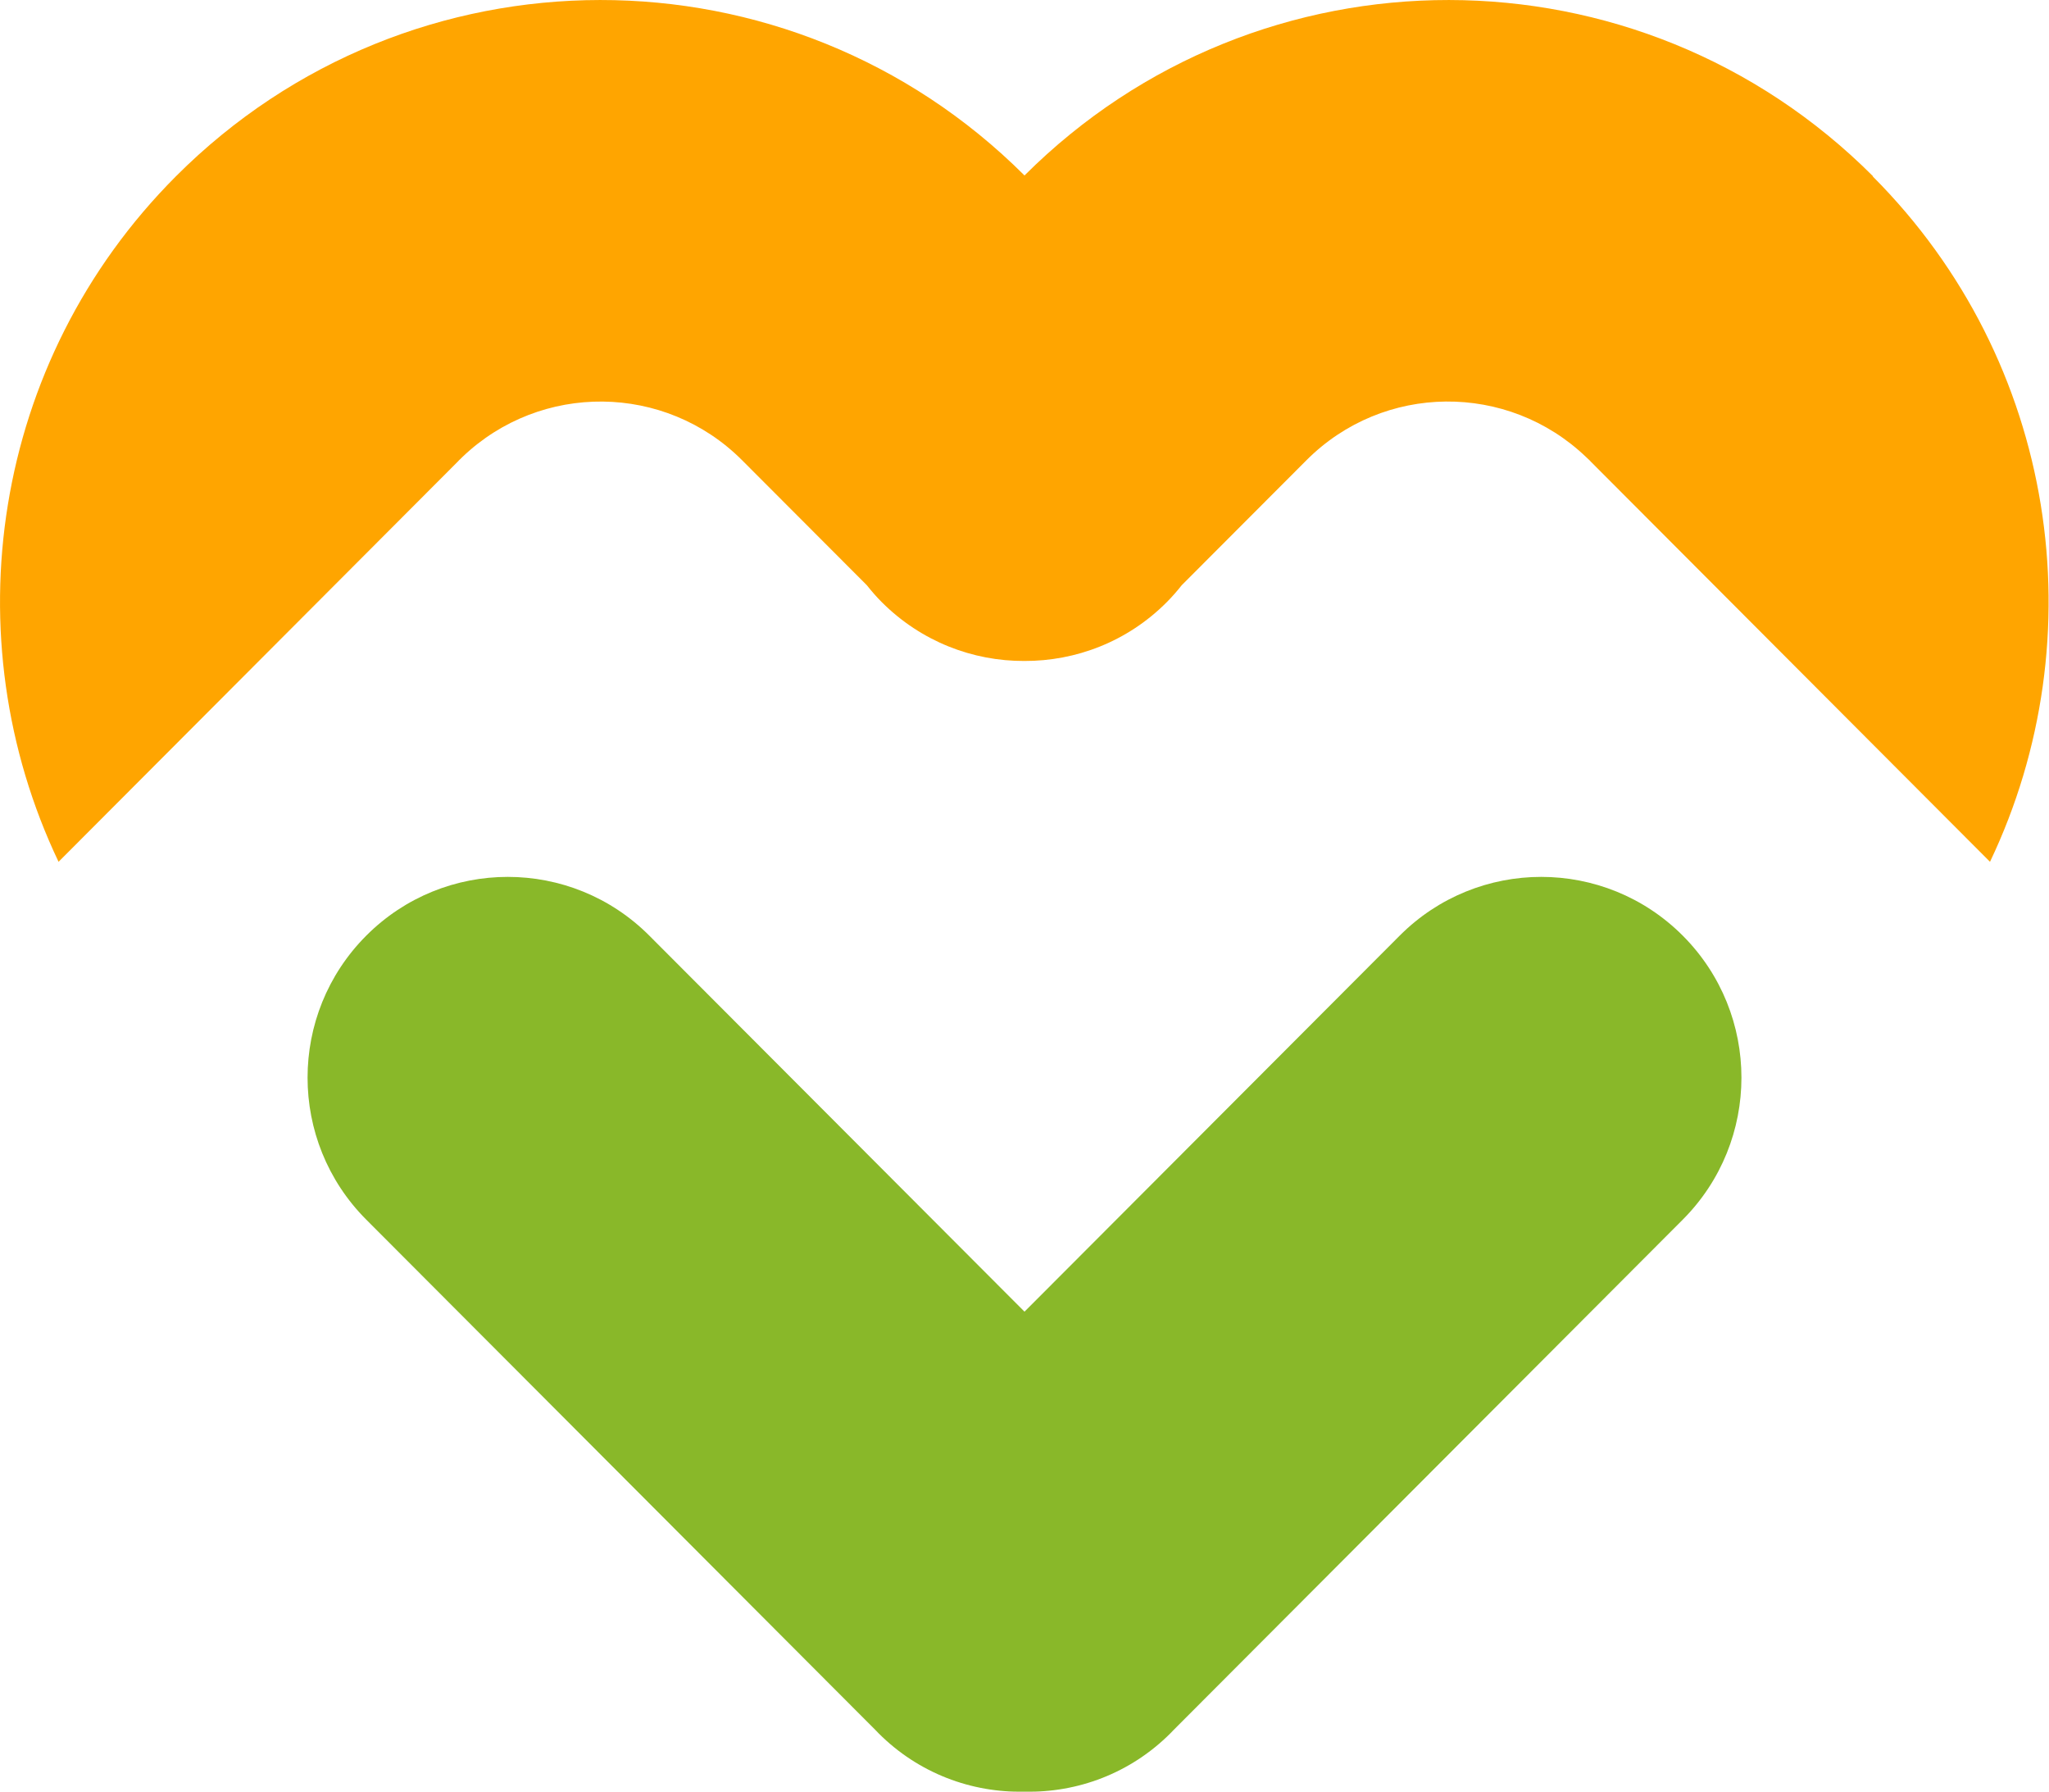 <?xml version="1.0" encoding="UTF-8"?><svg id="_レイヤー_2" xmlns="http://www.w3.org/2000/svg" width="185.82" height="162.46" viewBox="0 0 185.82 162.46"><defs><style>.cls-1{fill:#89b829;}.cls-1,.cls-2{stroke-width:0px;}.cls-2{fill:orange;}</style></defs><g id="_レイヤー_2-2"><path class="cls-2" d="M169.87,15.99c-21.25-21.29-55.68-21.32-76.96-.08-21.28-21.24-55.71-21.21-76.96.08C-.82,32.8-4.36,57.84,5.31,78.14l36.21-36.29s.07-.08.11-.12c.04-.04.08-.07.12-.11l.18-.18h0c7.11-6.8,18.38-6.71,25.37.29l11.31,11.33c.42.53.87,1.05,1.36,1.54,3.57,3.57,8.25,5.35,12.92,5.33,4.67.02,9.36-1.75,12.92-5.33.49-.49.94-1.01,1.36-1.54l11.31-11.33c6.99-7.01,18.26-7.09,25.37-.28h0s.18.17.18.17c.04.04.08.07.12.11.04.04.07.08.11.12l36.21,36.29c9.68-20.3,6.14-45.34-10.64-62.15Z"/><path class="cls-1" d="M152.61,84.84h0c-7.09-7.11-18.59-7.11-25.68,0l-34.02,34.09-34.02-34.09c-7.09-7.11-18.59-7.11-25.68,0h0c-7.09,7.11-7.09,18.63,0,25.74l46.22,46.32c.08.08.15.16.23.24,3.65,3.66,8.47,5.42,13.25,5.31,4.78.11,9.6-1.65,13.25-5.31.08-.08.15-.16.23-.24l46.22-46.32c7.09-7.11,7.09-18.63,0-25.74Z"/></g></svg>